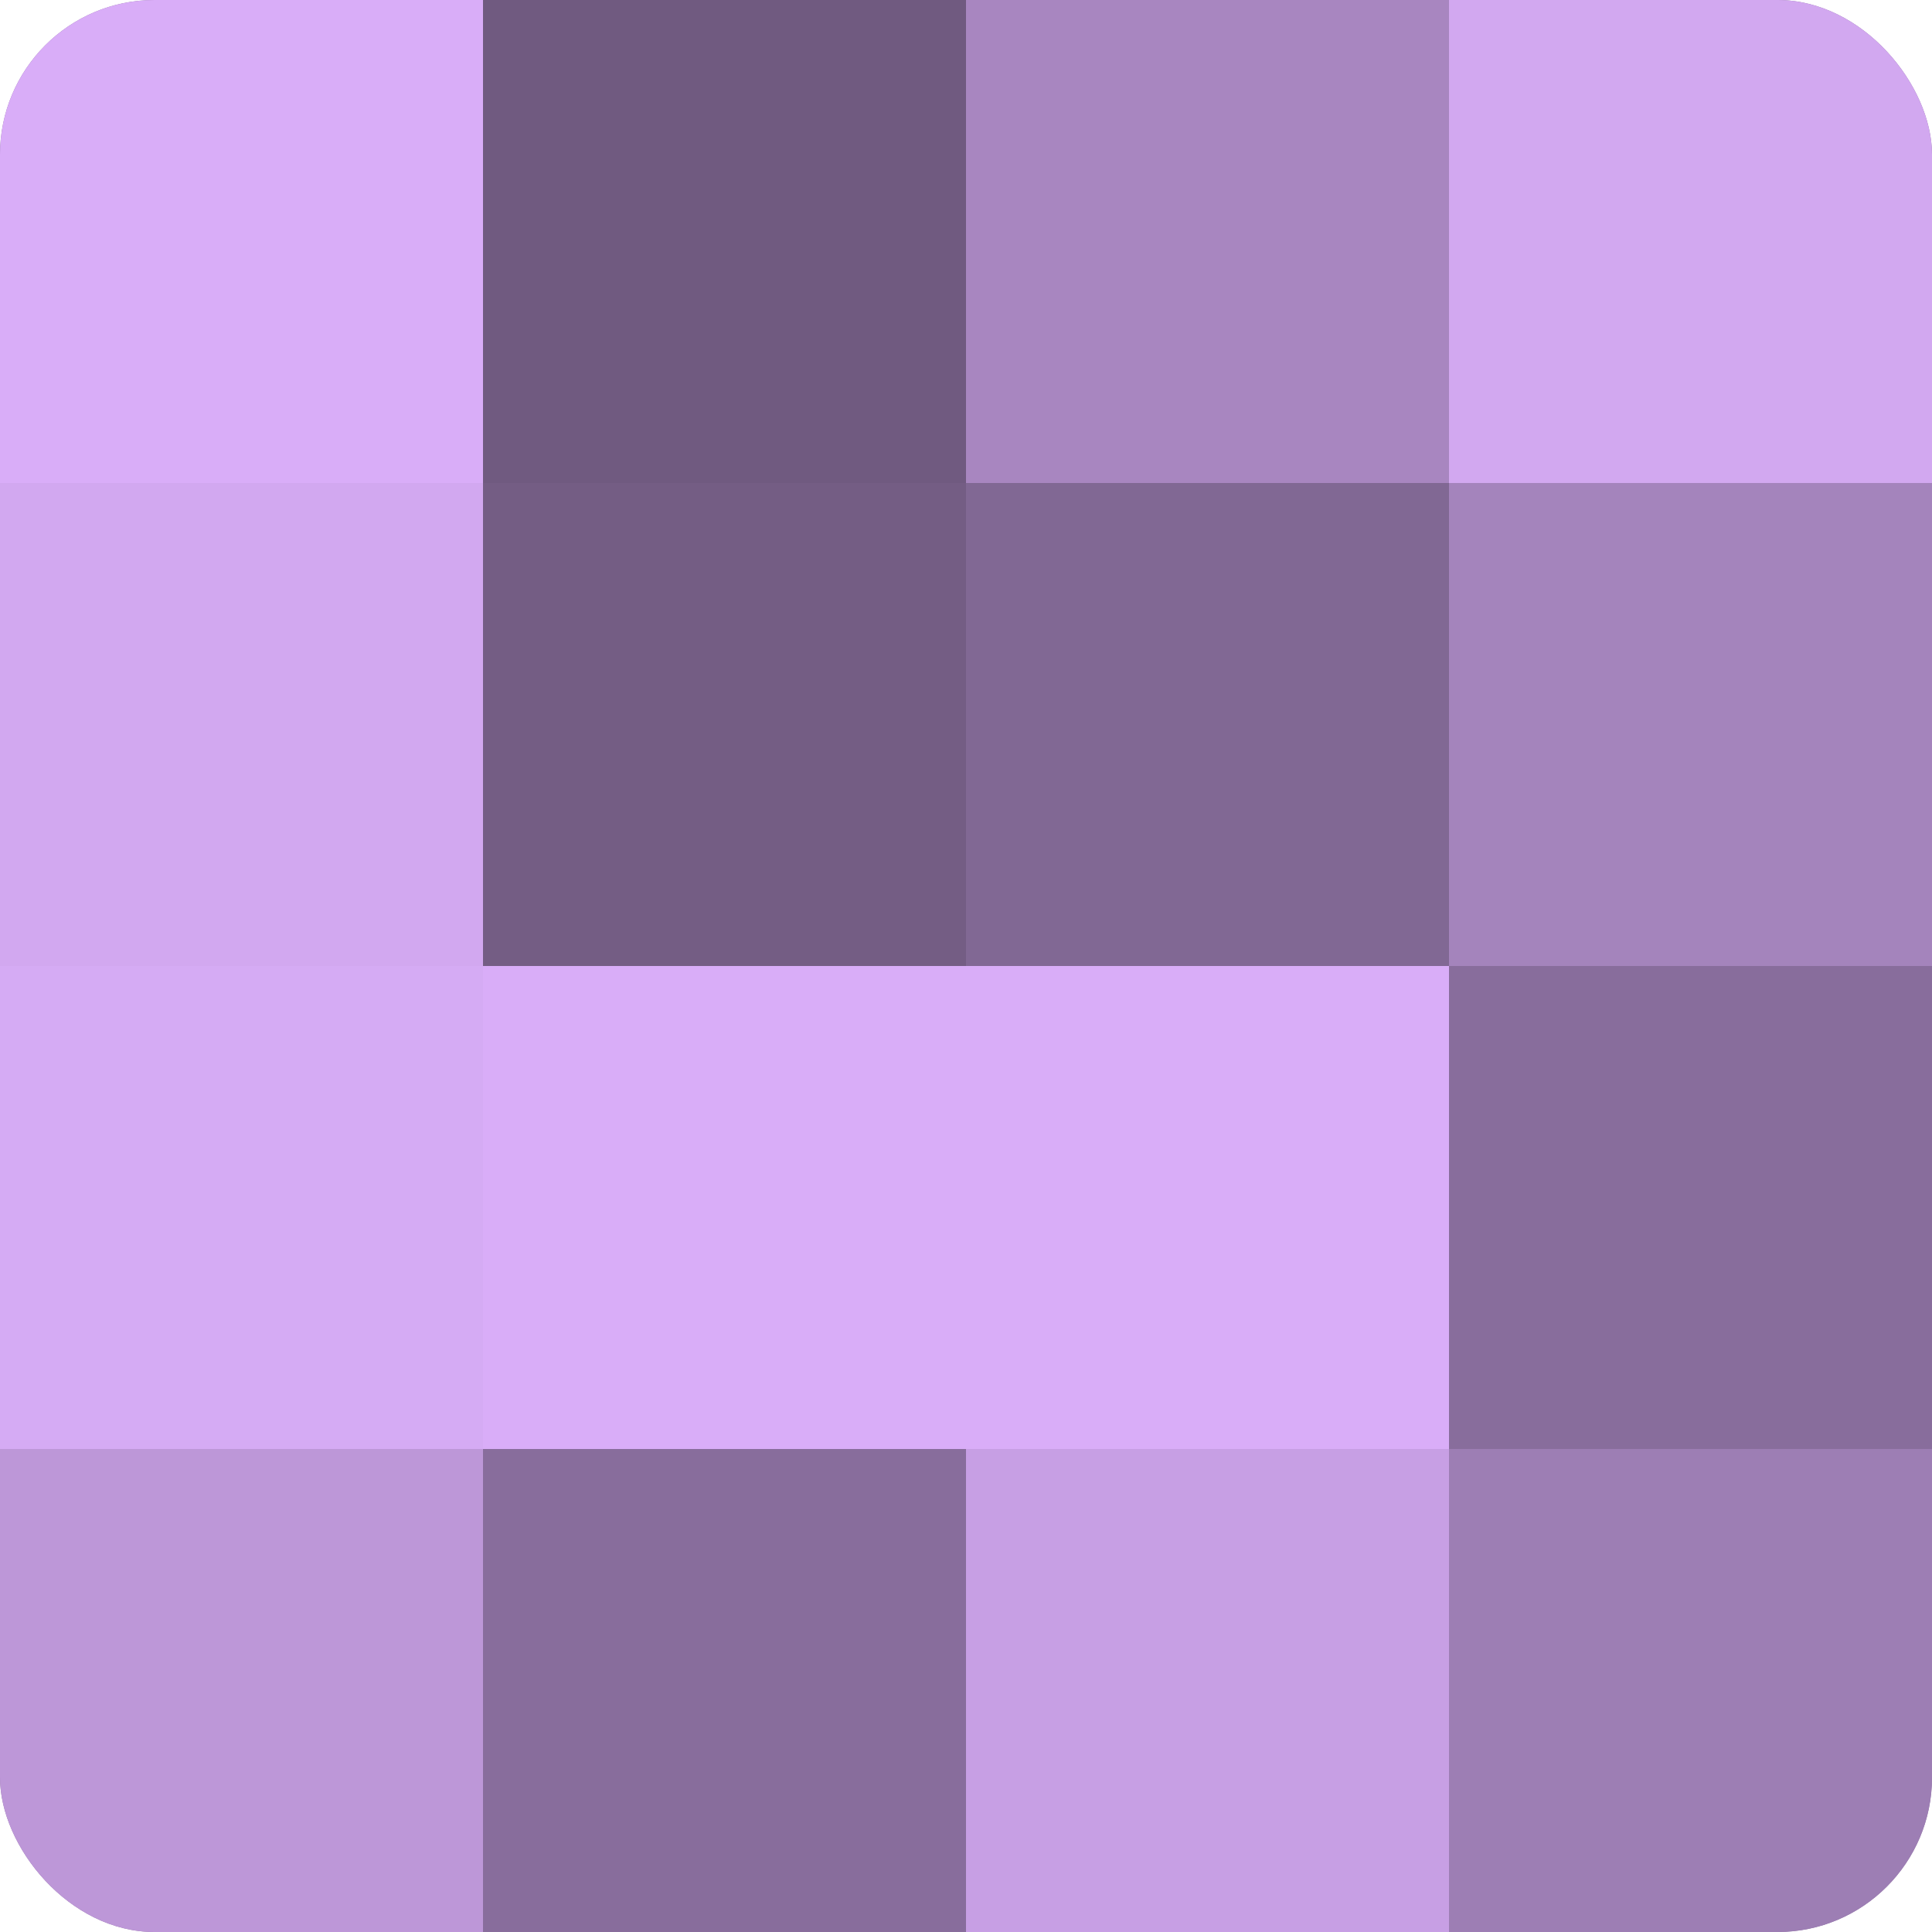 <?xml version="1.0" encoding="UTF-8"?>
<svg xmlns="http://www.w3.org/2000/svg" width="80" height="80" viewBox="0 0 100 100" preserveAspectRatio="xMidYMid meet"><defs><clipPath id="c" width="100" height="100"><rect width="100" height="100" rx="8" ry="8"/></clipPath></defs><g clip-path="url(#c)"><rect width="100" height="100" fill="#8c70a0"/><rect width="25" height="25" fill="#d9adf8"/><rect y="25" width="25" height="25" fill="#d2a8f0"/><rect y="50" width="25" height="25" fill="#d5abf4"/><rect y="75" width="25" height="25" fill="#bd97d8"/><rect x="25" width="25" height="25" fill="#705a80"/><rect x="25" y="25" width="25" height="25" fill="#745d84"/><rect x="25" y="50" width="25" height="25" fill="#d9adf8"/><rect x="25" y="75" width="25" height="25" fill="#886d9c"/><rect x="50" width="25" height="25" fill="#a886c0"/><rect x="50" y="25" width="25" height="25" fill="#816894"/><rect x="50" y="50" width="25" height="25" fill="#d9adf8"/><rect x="50" y="75" width="25" height="25" fill="#c79fe4"/><rect x="75" width="25" height="25" fill="#d2a8f0"/><rect x="75" y="25" width="25" height="25" fill="#a484bc"/><rect x="75" y="50" width="25" height="25" fill="#886d9c"/><rect x="75" y="75" width="25" height="25" fill="#9d7eb4"/></g></svg>
